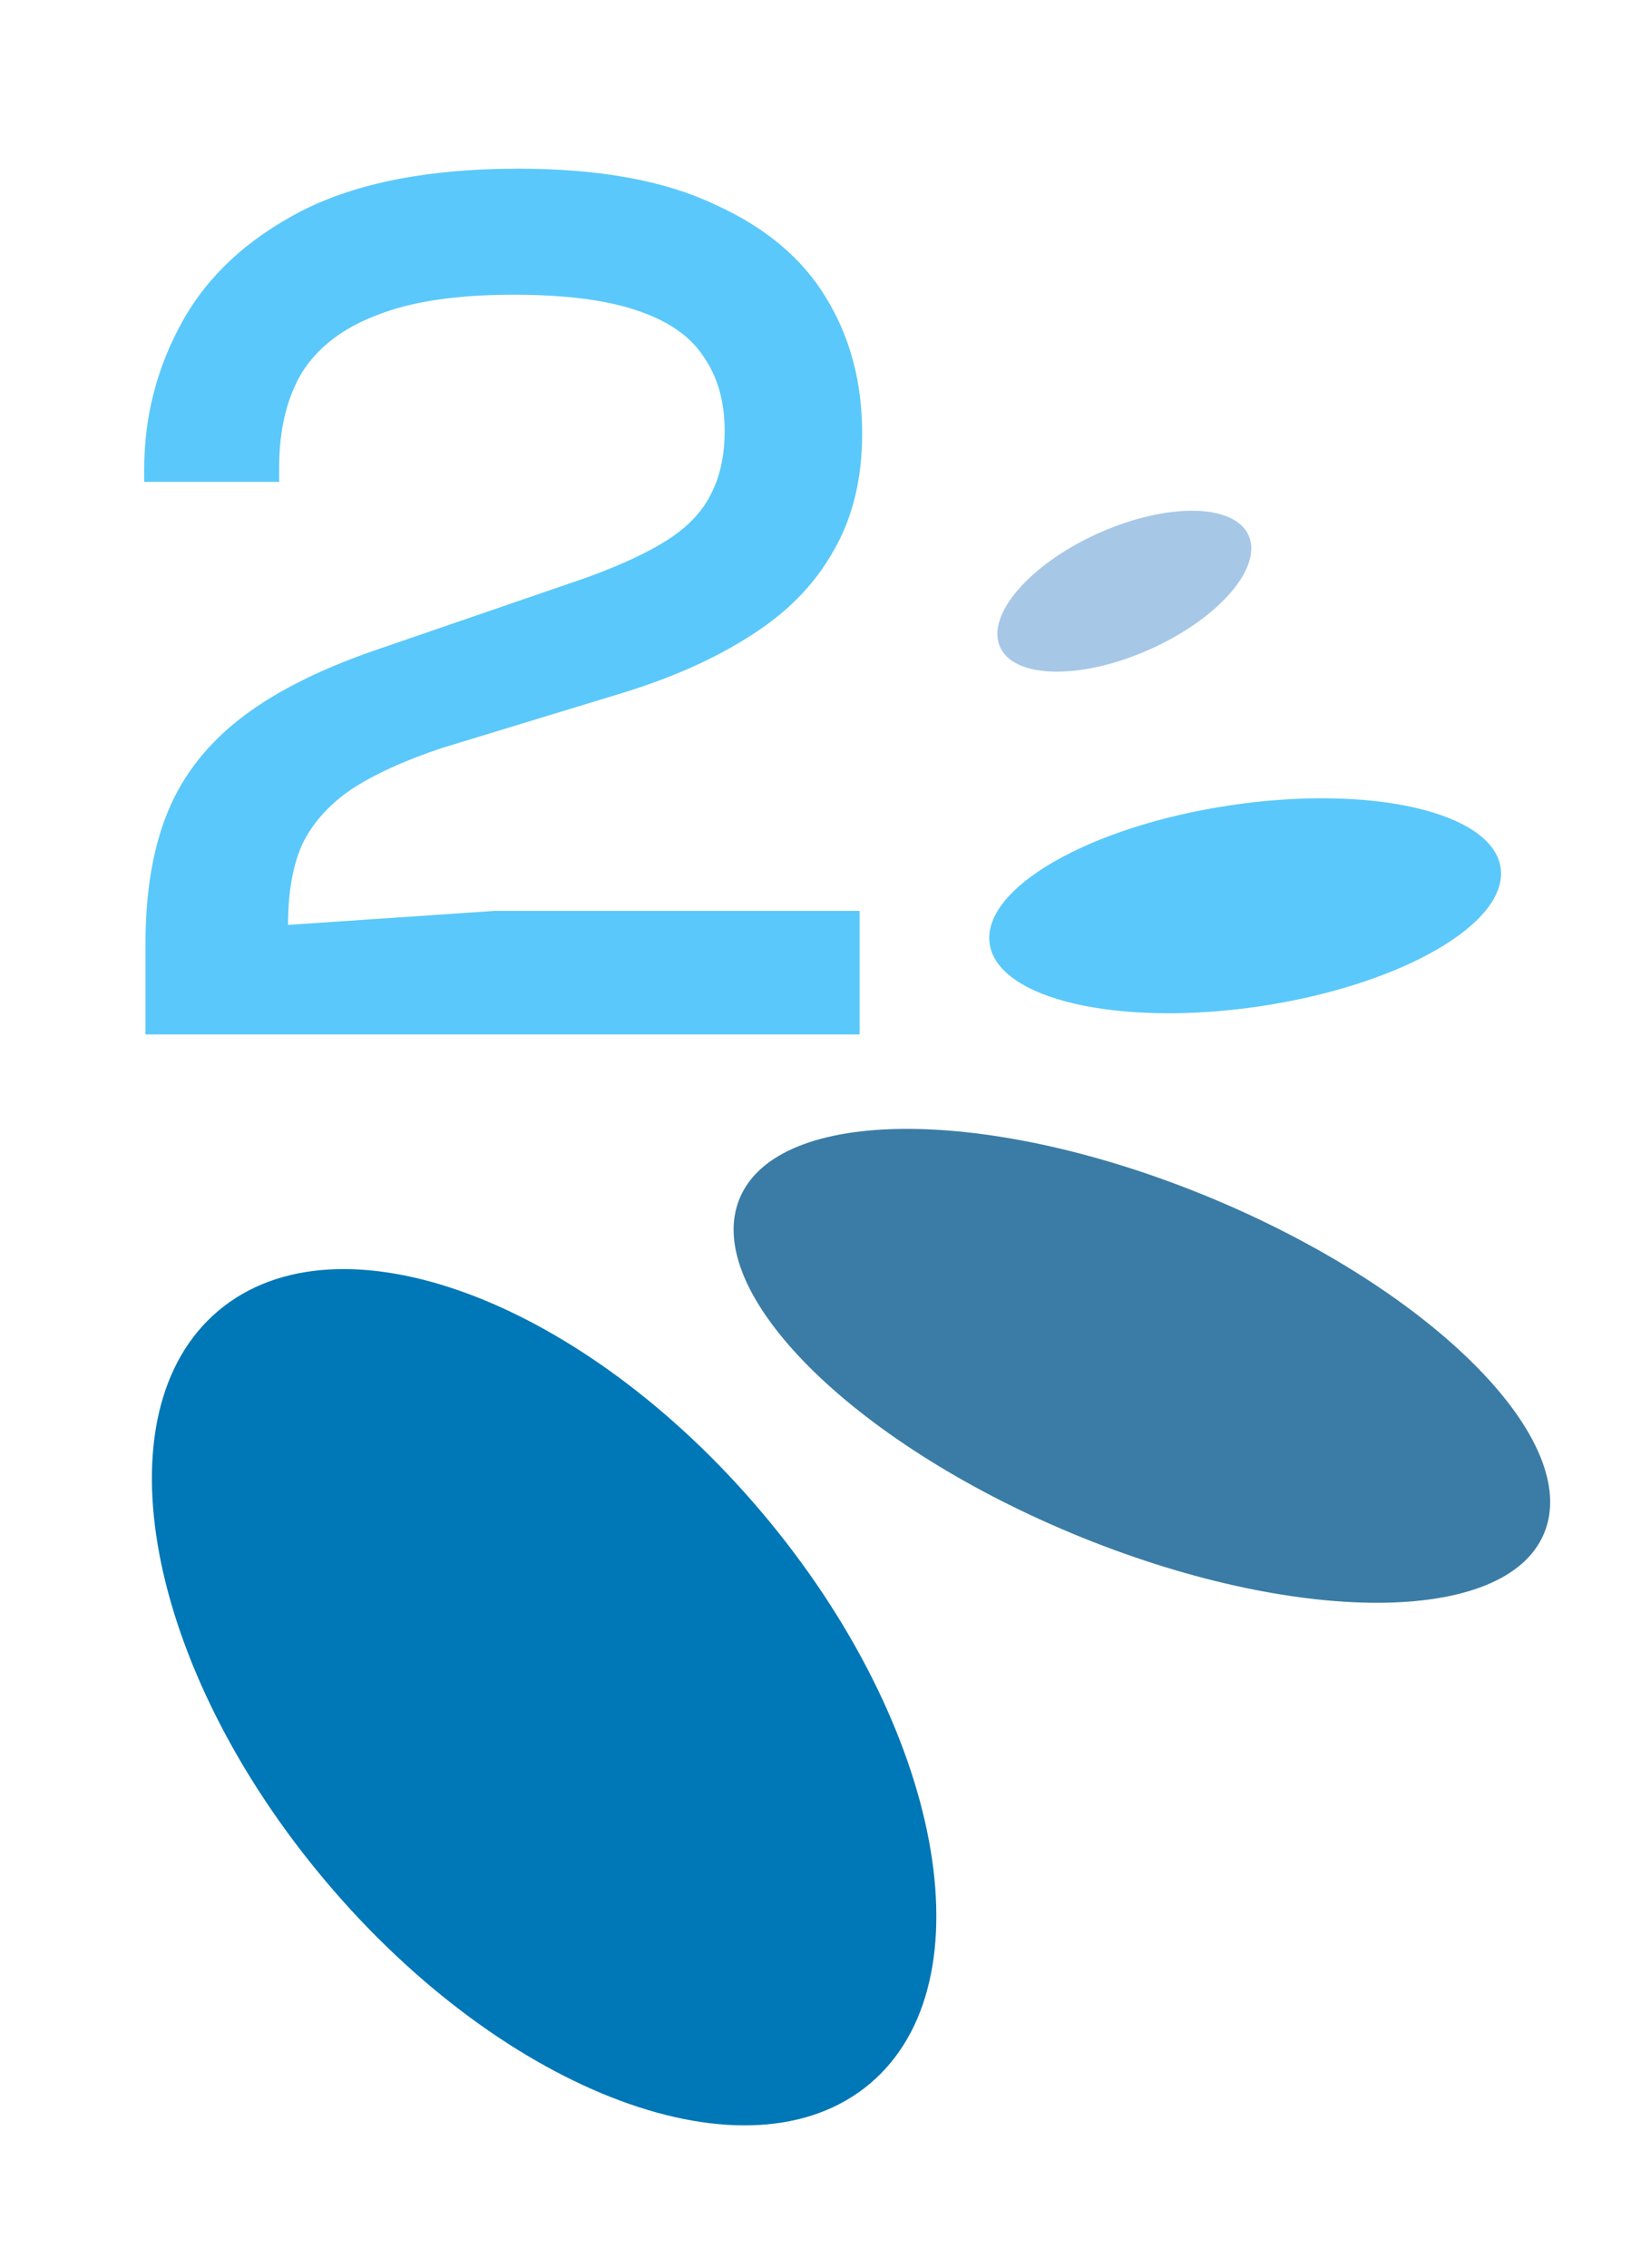 <svg xmlns="http://www.w3.org/2000/svg" width="41" height="57" viewBox="0 0 41 57" fill="none"><path d="M21.868 52.373C24.899 49.817 23.689 43.396 19.166 38.032C14.643 32.668 8.519 30.392 5.488 32.947C2.457 35.503 3.667 41.924 8.19 47.288C12.714 52.652 18.837 54.928 21.868 52.373Z" fill="#0077B6"></path><path d="M38.815 38.541C39.784 36.215 36.042 32.444 30.459 30.118C24.875 27.793 19.562 27.793 18.594 30.12C17.625 32.446 21.366 36.217 26.95 38.543C32.534 40.868 37.846 40.867 38.815 38.541Z" fill="#3A7CA5"></path><path d="M31.678 25.292C35.225 24.762 37.931 23.202 37.722 21.807C37.514 20.413 34.47 19.712 30.924 20.242C27.377 20.772 24.671 22.332 24.879 23.727C25.088 25.121 28.132 25.822 31.678 25.292Z" fill="#5AC8FA"></path><path d="M28.918 16.316C30.643 15.541 31.748 14.261 31.387 13.456C31.026 12.652 29.334 12.629 27.609 13.404C25.884 14.179 24.779 15.46 25.14 16.264C25.502 17.068 27.193 17.091 28.918 16.316Z" fill="#A7C7E7"></path><path d="M21.609 26H3.657V23.728C3.657 22.405 3.849 21.285 4.233 20.368C4.617 19.451 5.246 18.661 6.121 18C6.996 17.339 8.169 16.763 9.641 16.272L14.761 14.512C15.636 14.192 16.318 13.872 16.809 13.552C17.3 13.232 17.652 12.859 17.865 12.432C18.1 11.984 18.217 11.451 18.217 10.832C18.217 10.085 18.036 9.456 17.673 8.944C17.332 8.432 16.766 8.048 15.977 7.792C15.209 7.536 14.185 7.408 12.905 7.408C11.476 7.408 10.334 7.579 9.481 7.92C8.628 8.24 7.998 8.72 7.593 9.36C7.209 10 7.017 10.8 7.017 11.76V12.112H3.625V11.792C3.625 10.469 3.945 9.232 4.585 8.08C5.225 6.928 6.228 6 7.593 5.296C8.98 4.592 10.793 4.24 13.033 4.24C15.06 4.24 16.702 4.539 17.961 5.136C19.241 5.712 20.18 6.501 20.777 7.504C21.374 8.485 21.673 9.616 21.673 10.896C21.673 12.048 21.428 13.04 20.937 13.872C20.468 14.704 19.774 15.408 18.857 15.984C17.961 16.56 16.884 17.04 15.625 17.424L11.113 18.8C10.153 19.12 9.385 19.472 8.809 19.856C8.254 20.24 7.849 20.699 7.593 21.232C7.358 21.765 7.241 22.437 7.241 23.248L12.425 22.896H21.609V26Z" fill="#5AC8FA"></path></svg>